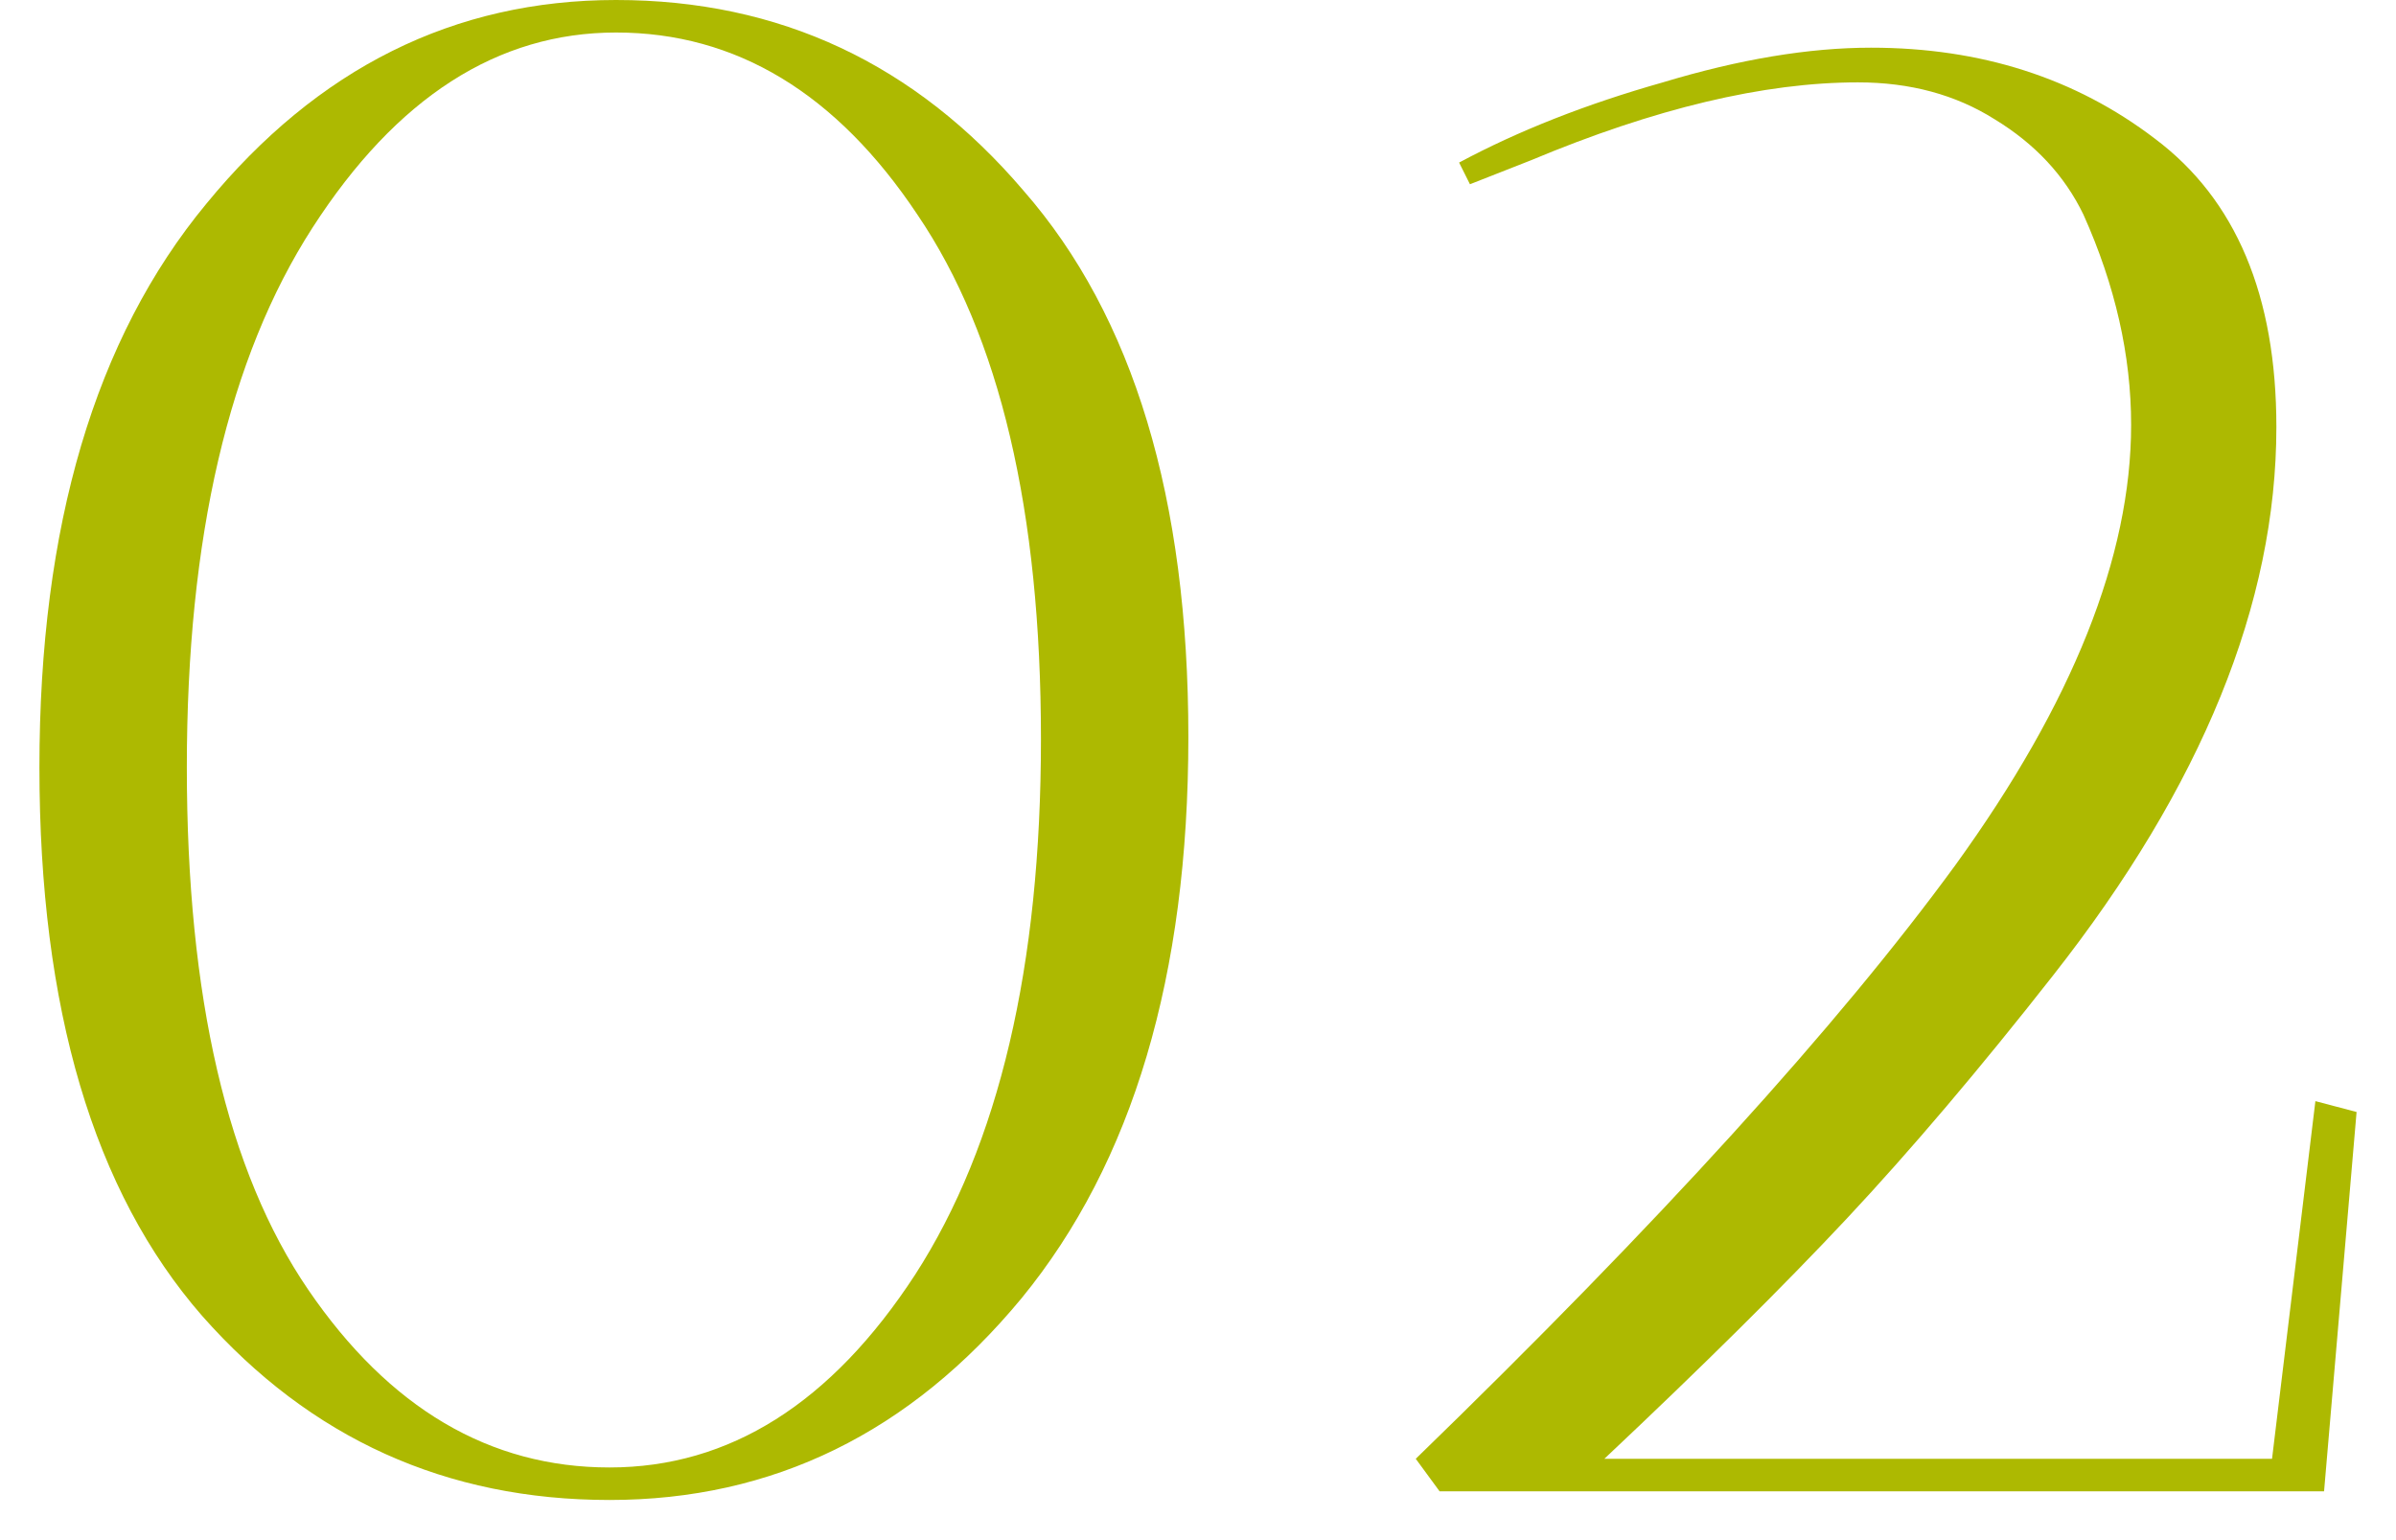 <svg width="42" height="27" viewBox="0 0 42 27" fill="none" xmlns="http://www.w3.org/2000/svg">
<path d="M32.797 0.836C34.722 0.836 36.381 1.368 37.775 2.432C39.193 3.496 39.903 5.181 39.903 7.486C39.903 10.577 38.598 13.781 35.989 17.1C34.697 18.747 33.493 20.165 32.379 21.356C31.264 22.547 29.845 23.953 28.123 25.574H39.827L40.587 19.304L41.309 19.494L40.739 26.144H25.235L24.817 25.574C29.073 21.445 32.227 17.974 34.279 15.162C36.331 12.325 37.357 9.753 37.357 7.448C37.357 6.232 37.078 5.003 36.521 3.762C36.191 3.078 35.672 2.521 34.963 2.09C34.279 1.659 33.481 1.444 32.569 1.444C30.922 1.444 29.009 1.9 26.831 2.812L25.767 3.23L25.577 2.85C26.615 2.293 27.806 1.824 29.149 1.444C30.491 1.039 31.707 0.836 32.797 0.836Z" fill="#ADB901"/>
<path d="M10.799 0.57C8.722 0.57 6.949 1.71 5.479 3.99C4.01 6.27 3.275 9.424 3.275 13.452C3.275 17.48 3.985 20.533 5.403 22.61C6.822 24.687 8.583 25.726 10.685 25.726C12.788 25.726 14.574 24.599 16.043 22.344C17.513 20.064 18.247 16.935 18.247 12.958C18.247 8.955 17.525 5.89 16.081 3.762C14.663 1.634 12.902 0.57 10.799 0.57ZM10.685 26.296C7.823 26.296 5.441 25.219 3.541 23.066C1.641 20.887 0.691 17.683 0.691 13.452C0.691 9.221 1.667 5.928 3.617 3.572C5.568 1.191 7.962 0 10.799 0C13.662 0 16.043 1.115 17.943 3.344C19.869 5.548 20.831 8.74 20.831 12.92C20.831 17.1 19.856 20.381 17.905 22.762C15.955 25.118 13.548 26.296 10.685 26.296Z" fill="#ADB901"/>
</svg>
